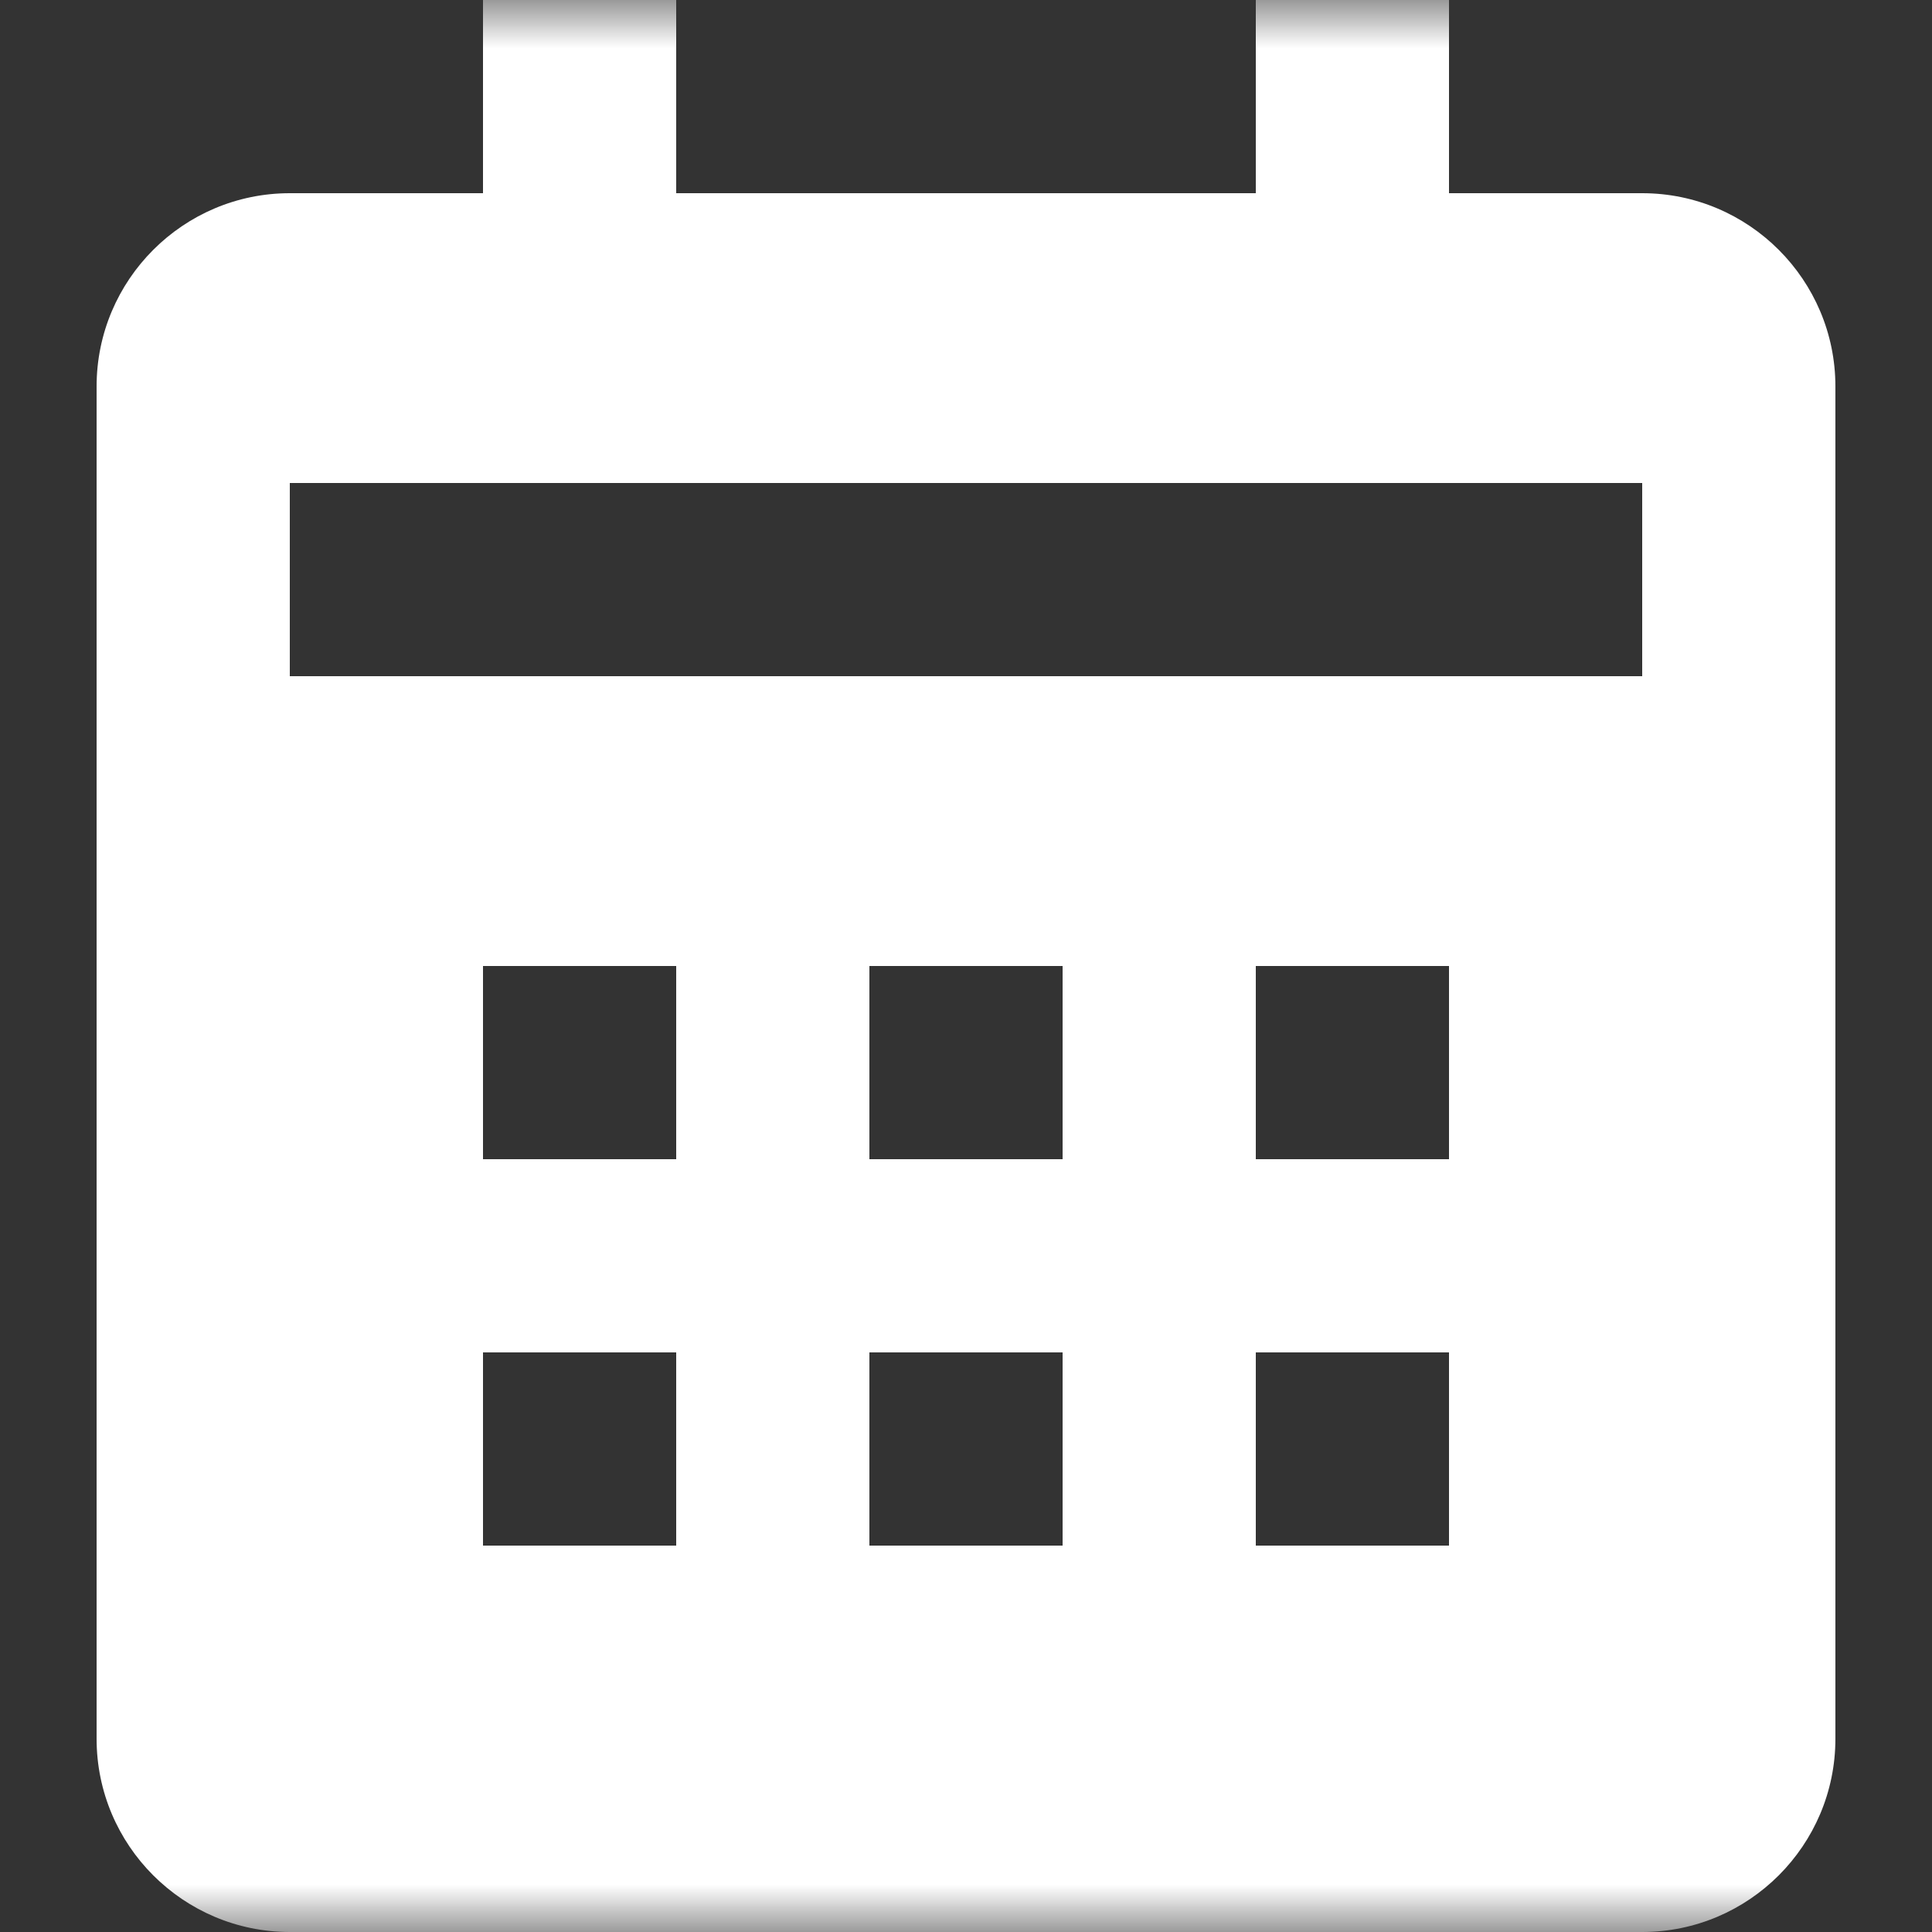 <svg preserveAspectRatio="none" width="100%" height="100%" overflow="visible" style="display: block;" viewBox="0 0 20 20" fill="none" xmlns="http://www.w3.org/2000/svg">
<rect x="0" y="0" width="20" height="20" fill="#333333" stroke="none"/>
<g id="calendar">
<mask id="mask0_529_16060" style="mask-type:alpha" maskUnits="userSpaceOnUse" x="0" y="0" width="20" height="20">
<rect id="Rectangle 353" width="20" height="20" fill="#D9D9D9"/>
</mask>
<g mask="url(#mask0_529_16060)">
<path id="Vector" d="M19 18V4C19 2.897 18.103 2 17 2H15V0H13V2H7V0H5V2H3C1.897 2 1 2.897 1 4V18C1 19.103 1.897 20 3 20H17C18.103 20 19 19.103 19 18ZM7 16H5V14H7V16ZM7 12H5V10H7V12ZM11 16H9V14H11V16ZM11 12H9V10H11V12ZM15 16H13V14H15V16ZM15 12H13V10H15V12ZM17 7H3V5H17V7Z" fill="white"/>
</g>
</g>
</svg>
